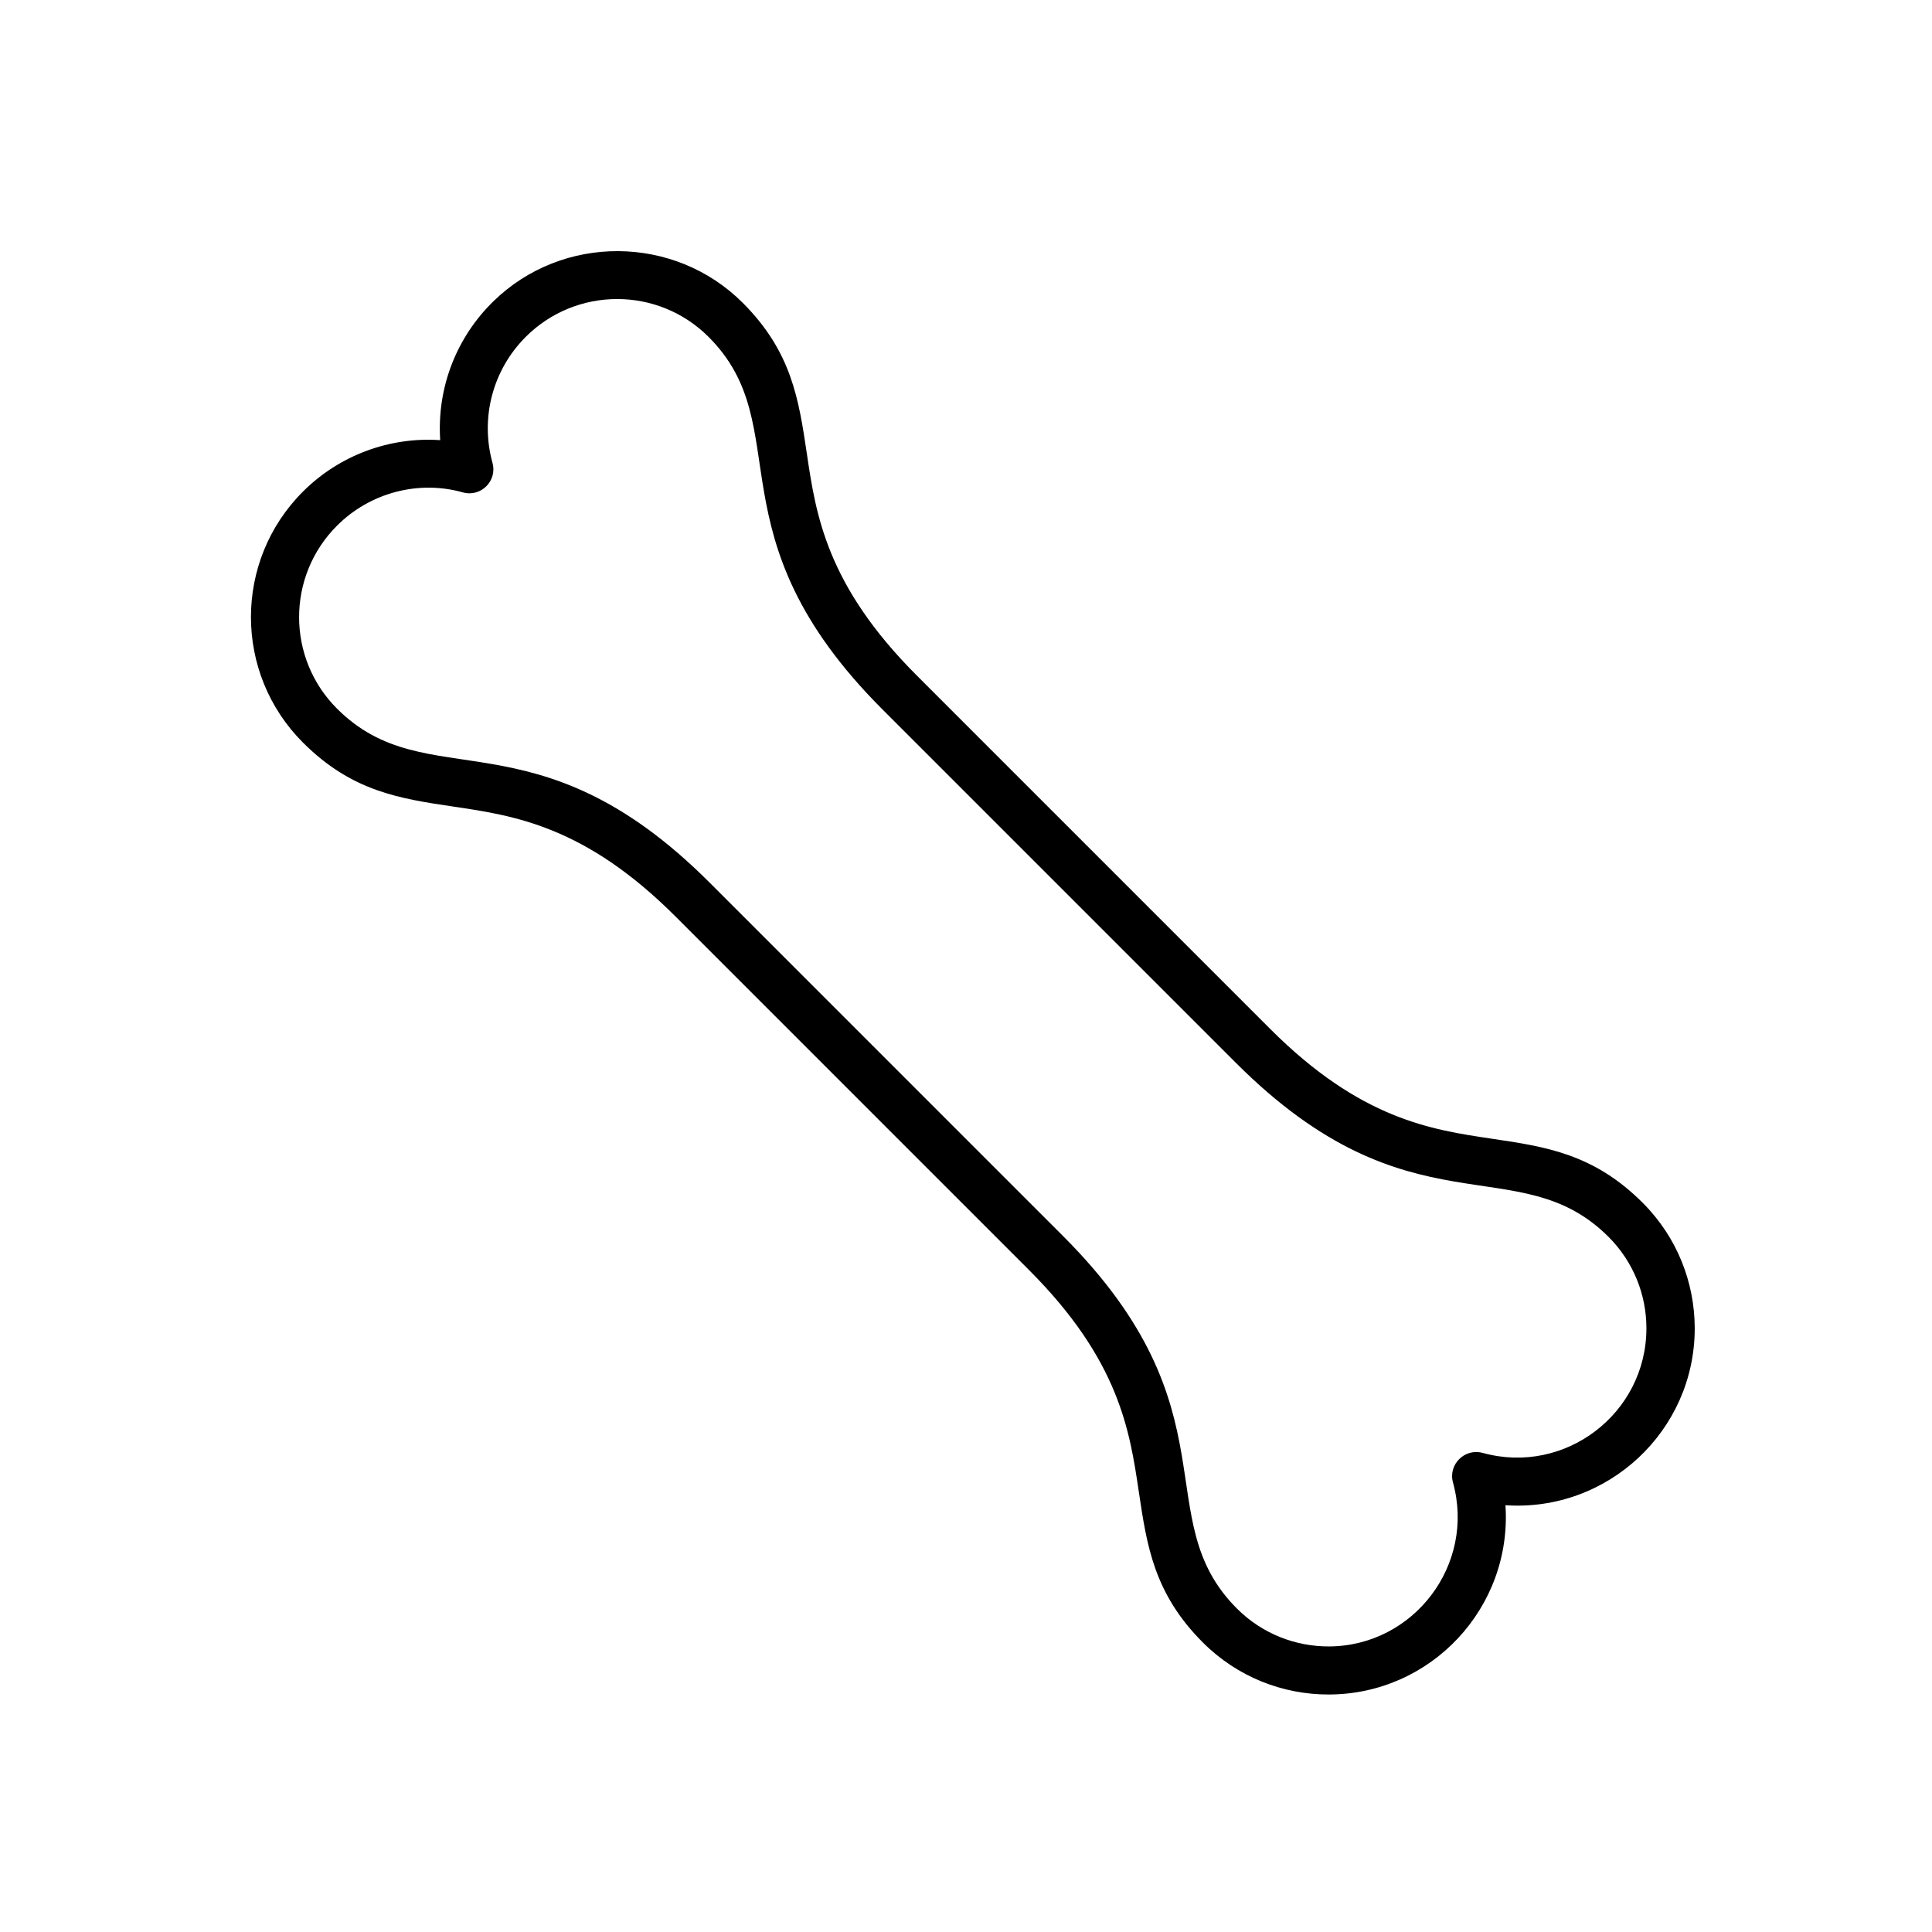 <svg xmlns="http://www.w3.org/2000/svg" fill="none" viewBox="0 0 100 100" height="100" width="100">
<path fill="black" d="M76.75 75.203C81.004 76.375 85.218 73.164 85.218 68.75C85.218 67.035 84.562 65.325 83.257 64.02C78.578 59.34 73.007 64.051 63.977 55.02L45.676 36.719C36.644 27.687 41.355 22.117 36.676 17.438C34.062 14.825 29.824 14.825 27.211 17.438C25.5 19.149 24.847 21.633 25.492 23.962C25.746 24.891 24.89 25.75 23.953 25.485C21.652 24.836 19.136 25.508 17.441 27.212C14.828 29.825 14.828 34.063 17.441 36.676C22.121 41.356 27.691 36.645 36.722 45.676L55.023 63.977C64.054 73.009 59.343 78.579 64.023 83.258C65.339 84.575 67.07 85.227 68.796 85.219C73.175 85.196 76.382 80.985 75.206 76.735C74.948 75.79 75.827 74.942 76.749 75.204L76.75 75.203ZM77.922 77.91C78.277 83.192 74.086 87.707 68.758 87.707C66.406 87.707 64.058 86.812 62.261 85.016C59.726 82.481 59.363 80.012 58.945 77.215C58.476 74.051 57.933 70.41 53.261 65.735L34.961 47.434C30.285 42.762 26.64 42.219 23.481 41.751C20.684 41.336 18.215 40.969 15.68 38.434C12.09 34.844 12.094 29.027 15.68 25.446C17.559 23.567 20.16 22.602 22.785 22.782C22.602 19.992 23.68 17.41 25.532 15.602C29.106 12.102 34.907 12.137 38.446 15.676C40.981 18.211 41.344 20.68 41.762 23.477C42.231 26.641 42.774 30.282 47.446 34.957L65.746 53.258C70.422 57.934 74.067 58.473 77.227 58.941C80.023 59.355 82.492 59.723 85.027 62.258C86.816 64.047 87.711 66.387 87.719 68.734C87.73 74.074 83.195 78.266 77.922 77.91L77.922 77.91Z" clip-rule="evenodd" fill-rule="evenodd"></path>
</svg>
